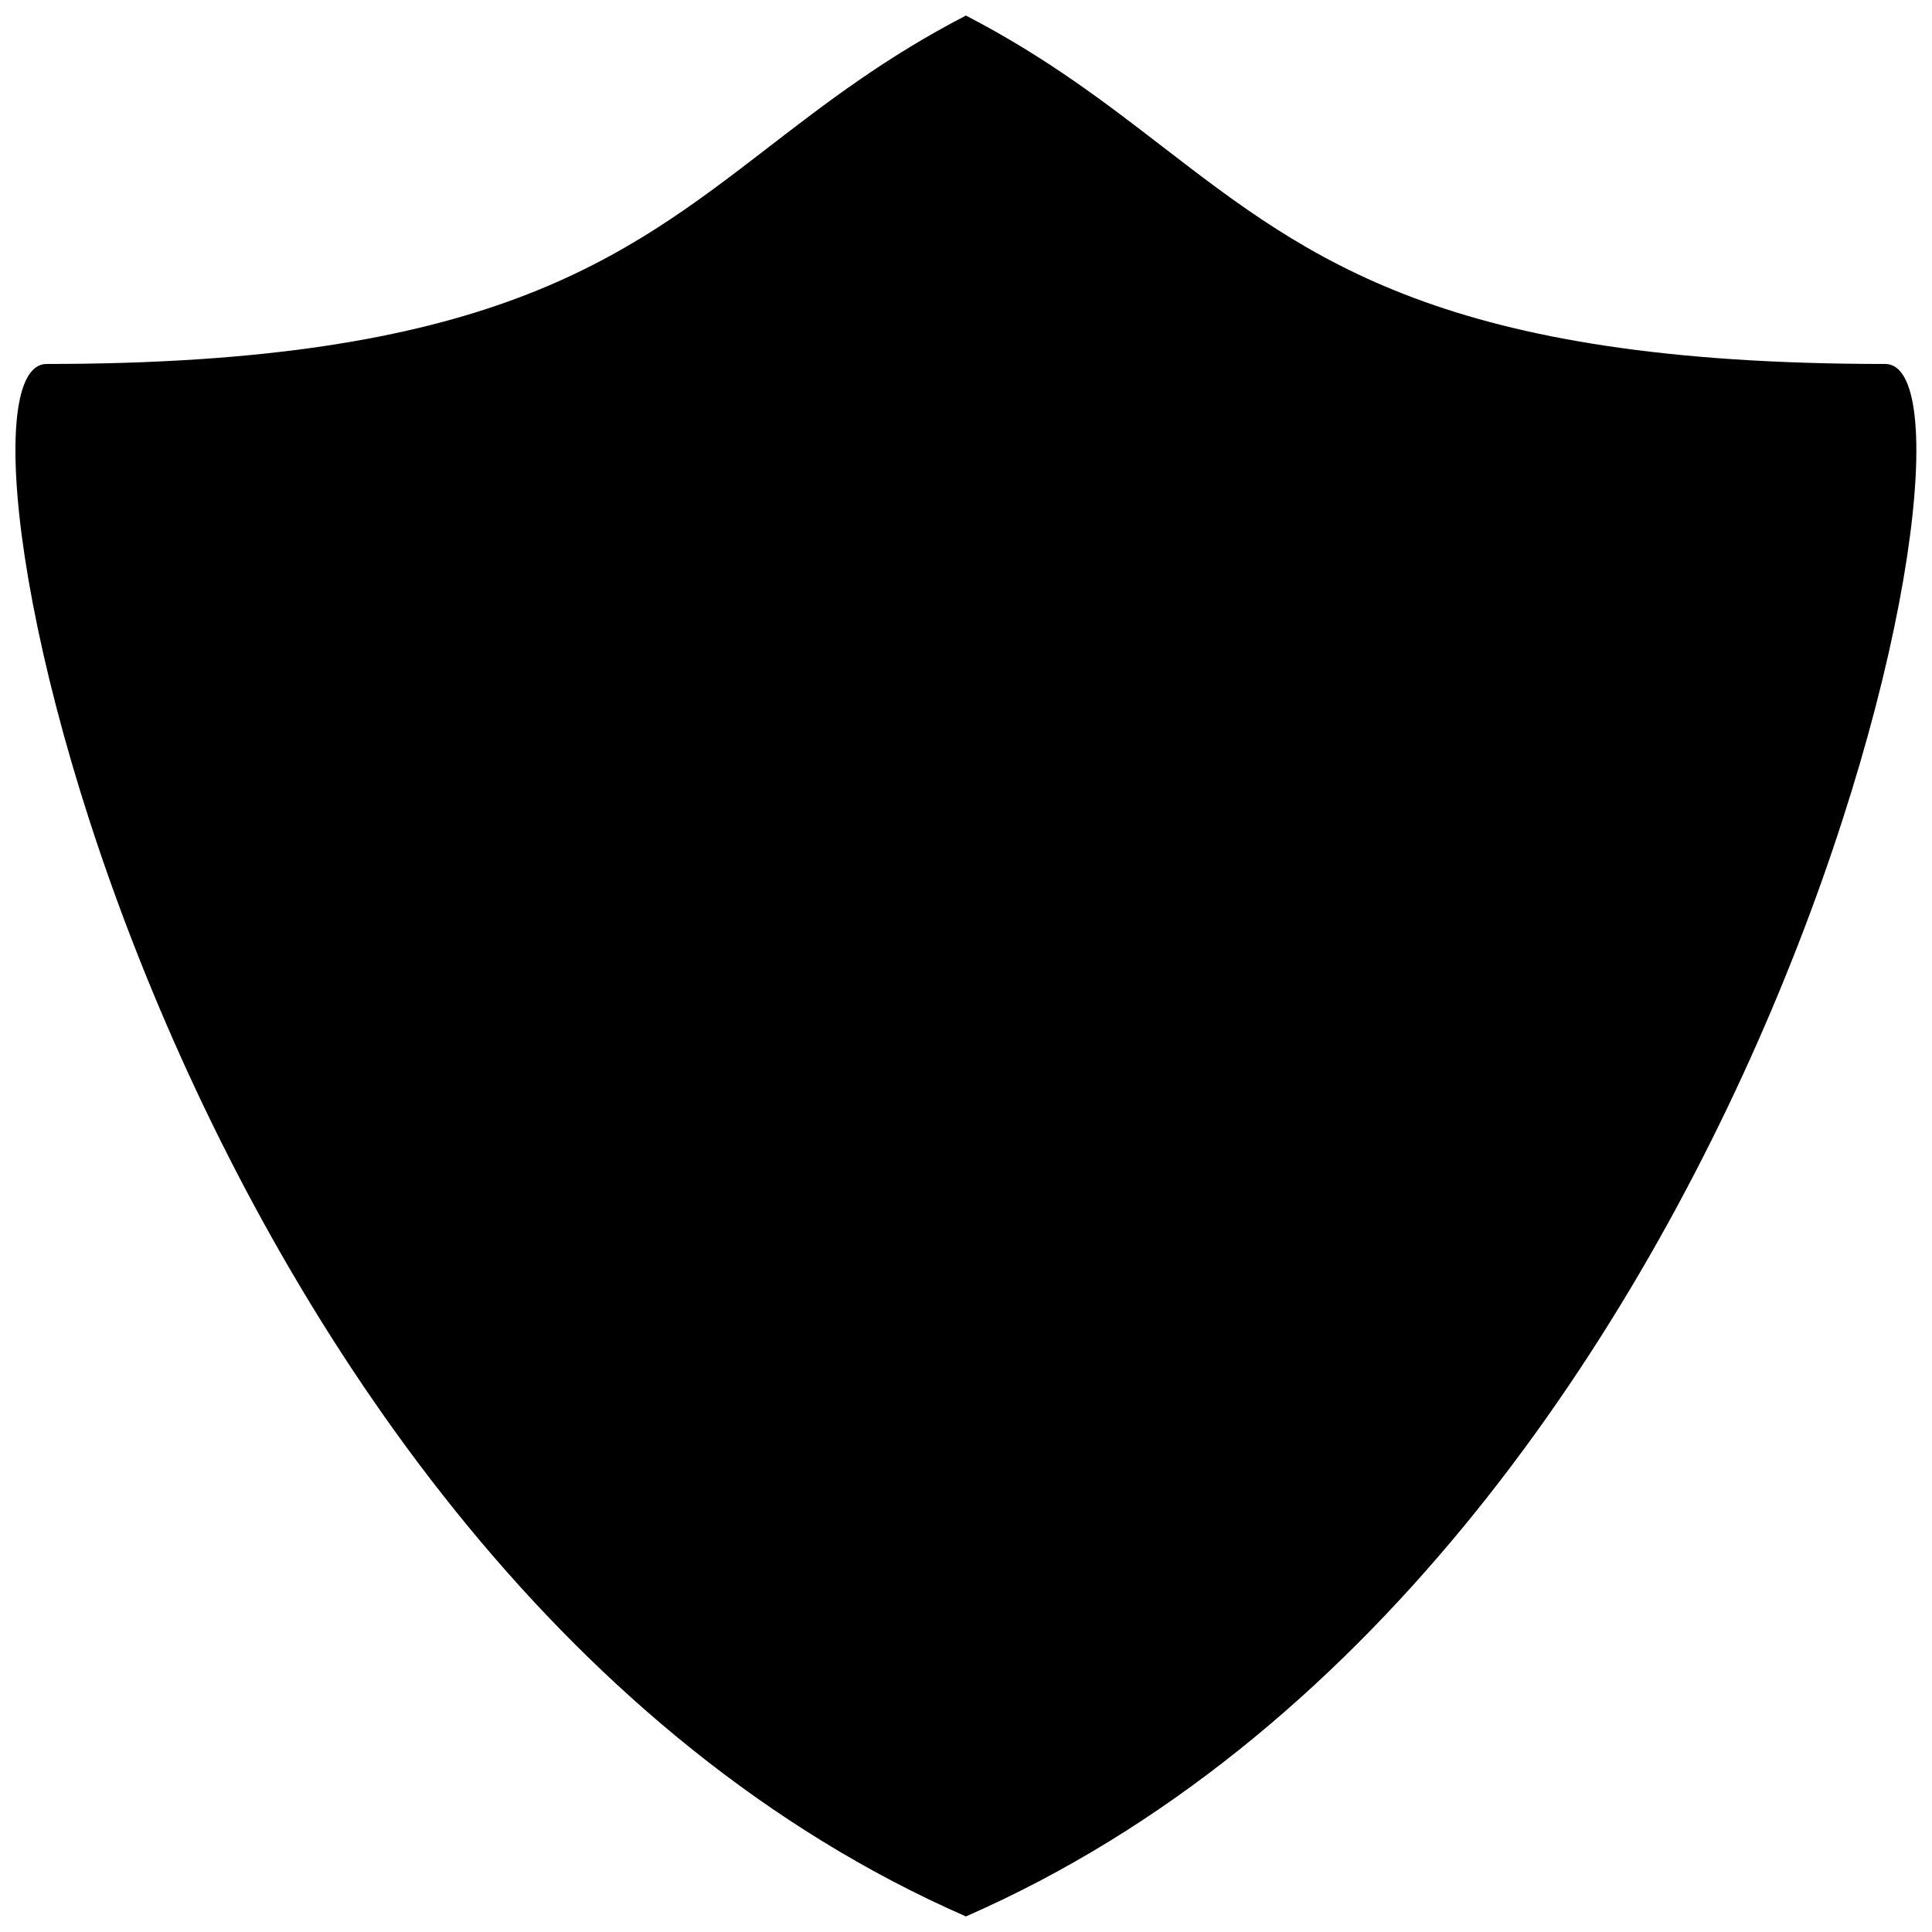 <?xml version="1.0" encoding="UTF-8"?>
<!-- Uploaded to: ICON Repo, www.iconrepo.com, Generator: ICON Repo Mixer Tools -->
<svg width="800px" height="800px" version="1.1" viewBox="144 144 512 512" xmlns="http://www.w3.org/2000/svg">
 <defs>
  <clipPath id="a">
   <path d="m148.09 148.09h503.81v503.81h-503.81z"/>
  </clipPath>
 </defs>
 <g clip-path="url(#a)">
  <path d="m347.68 183.01c-38.945 29.992-74.602 57.445-191.34 57.445-33.484 0 32.469 318.95 243.57 411.39v0.055l0.062-0.027 0.066 0.027v-0.055c211.11-92.438 277.05-411.39 243.57-411.39-116.74 0-152.39-27.453-191.34-57.445-15.227-11.727-30.957-23.84-52.23-34.852v-0.066l-0.066 0.031-0.062-0.031v0.066c-21.277 11.012-37.008 23.125-52.234 34.852z"/>
 </g>
</svg>